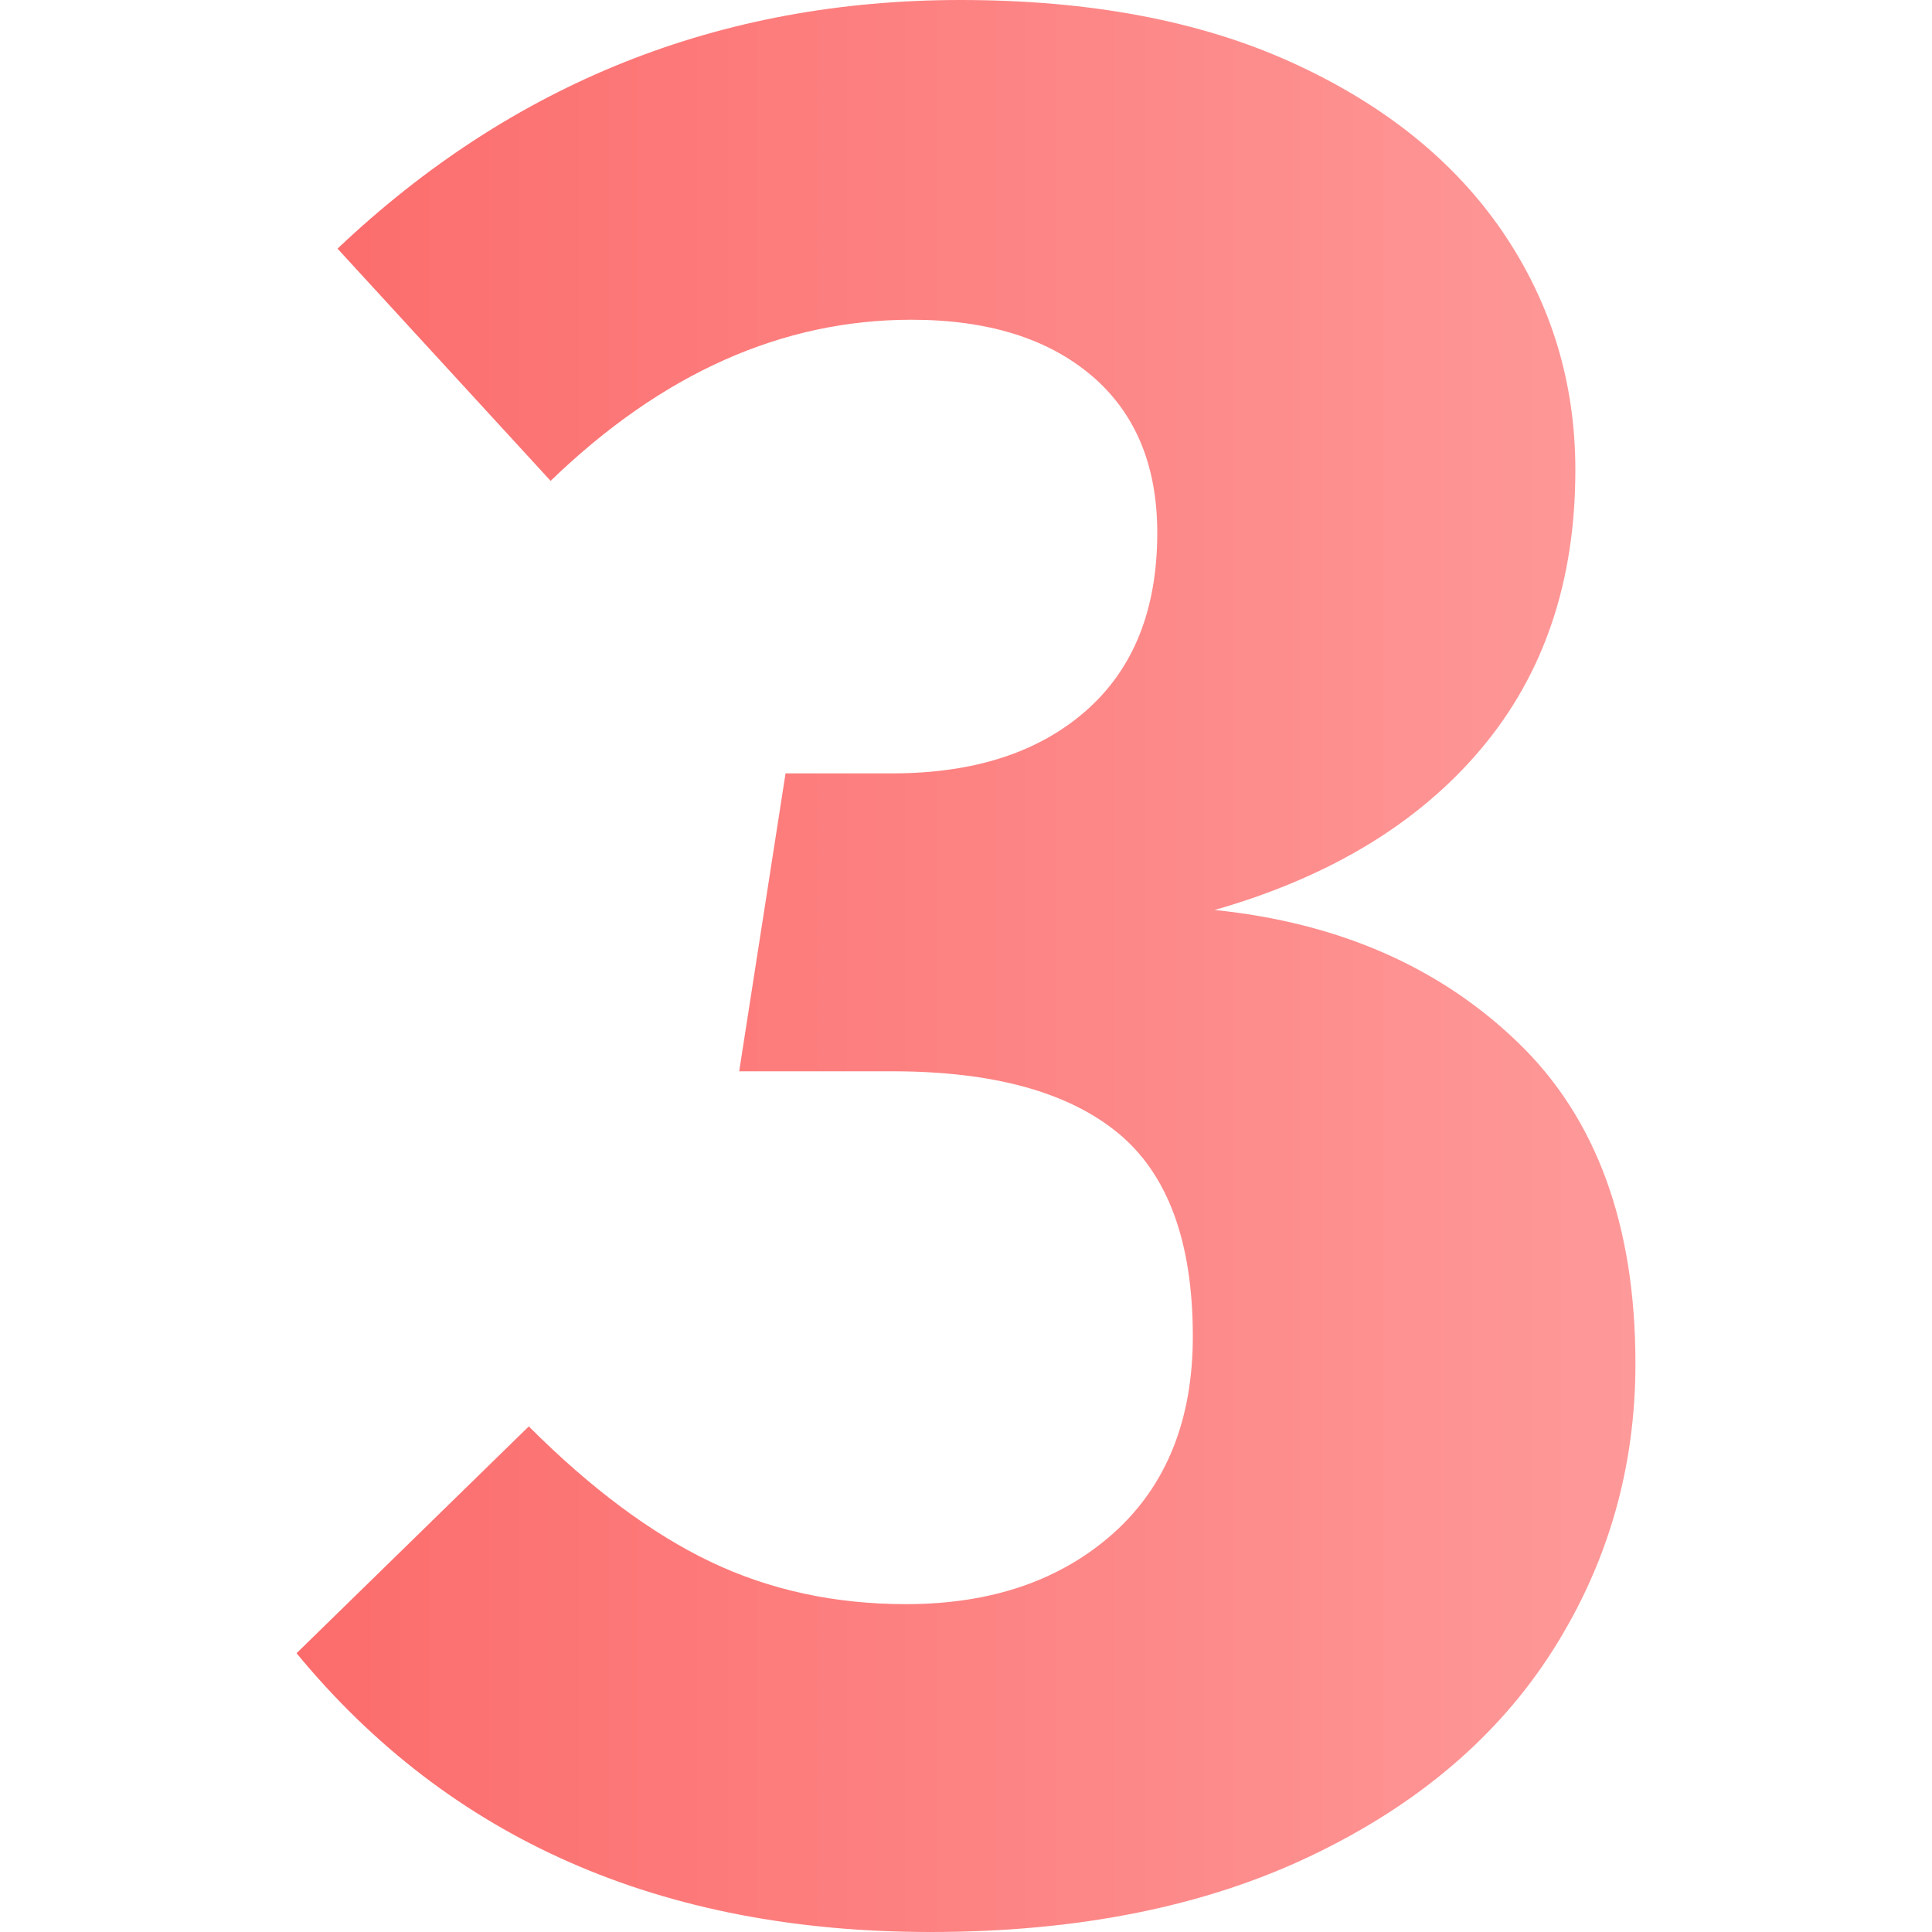 <?xml version="1.0" encoding="UTF-8"?>
<!DOCTYPE svg PUBLIC "-//W3C//DTD SVG 1.1//EN" "http://www.w3.org/Graphics/SVG/1.1/DTD/svg11.dtd">
<!-- Creator: CorelDRAW -->
<svg xmlns="http://www.w3.org/2000/svg" xml:space="preserve" width="100px" height="100px" version="1.1" style="shape-rendering:geometricPrecision; text-rendering:geometricPrecision; image-rendering:optimizeQuality; fill-rule:evenodd; clip-rule:evenodd"
viewBox="0 0 100 100"
 xmlns:xlink="http://www.w3.org/1999/xlink"
 xmlns:xodm="http://www.corel.com/coreldraw/odm/2003">
 <defs>
  <style type="text/css">
   <![CDATA[
    .fil0 {fill:url(#id0);fill-rule:nonzero}
   ]]>
  </style>
  <linearGradient id="id0" gradientUnits="userSpaceOnUse" x1="15.35" y1="50" x2="84.65" y2="50">
   <stop offset="0" style="stop-opacity:1; stop-color:#FC6C6C"/>
   <stop offset="1" style="stop-opacity:1; stop-color:#FE9999"/>
  </linearGradient>
 </defs>
 <g id="Слой_x0020_1">
  <path class="fil0" d="M49.72 0c6.69,0 12.42,1.08 17.18,3.25 4.76,2.17 8.39,5.1 10.89,8.77 2.5,3.68 3.75,7.78 3.75,12.31 0,5.75 -1.62,10.56 -4.88,14.43 -3.25,3.86 -7.85,6.64 -13.79,8.34 6.41,0.66 11.65,2.95 15.7,6.86 4.06,3.91 6.08,9.45 6.08,16.62 0,5.37 -1.41,10.3 -4.24,14.78 -2.83,4.48 -7,8.04 -12.52,10.68 -5.51,2.64 -12.09,3.96 -19.73,3.96 -13.96,0 -24.89,-4.81 -32.81,-14.43l12.02 -11.74c3.21,3.21 6.34,5.54 9.41,7.01 3.06,1.46 6.43,2.19 10.11,2.19 4.43,0 8.01,-1.23 10.75,-3.68 2.73,-2.45 4.1,-5.85 4.1,-10.18 0,-4.91 -1.3,-8.42 -3.89,-10.54 -2.59,-2.12 -6.48,-3.18 -11.67,-3.18l-7.92 0 2.4 -15.42 5.52 0c4.24,0 7.59,-1.09 10.04,-3.25 2.46,-2.17 3.68,-5.24 3.68,-9.2 0,-3.49 -1.13,-6.2 -3.39,-8.13 -2.27,-1.93 -5.38,-2.9 -9.34,-2.9 -6.69,0 -12.92,2.78 -18.67,8.34l-11.03 -12.02c9.05,-8.58 19.8,-12.87 32.25,-12.87z"/>
  <g id="_2002983560832">
  </g>
 </g>
</svg>
